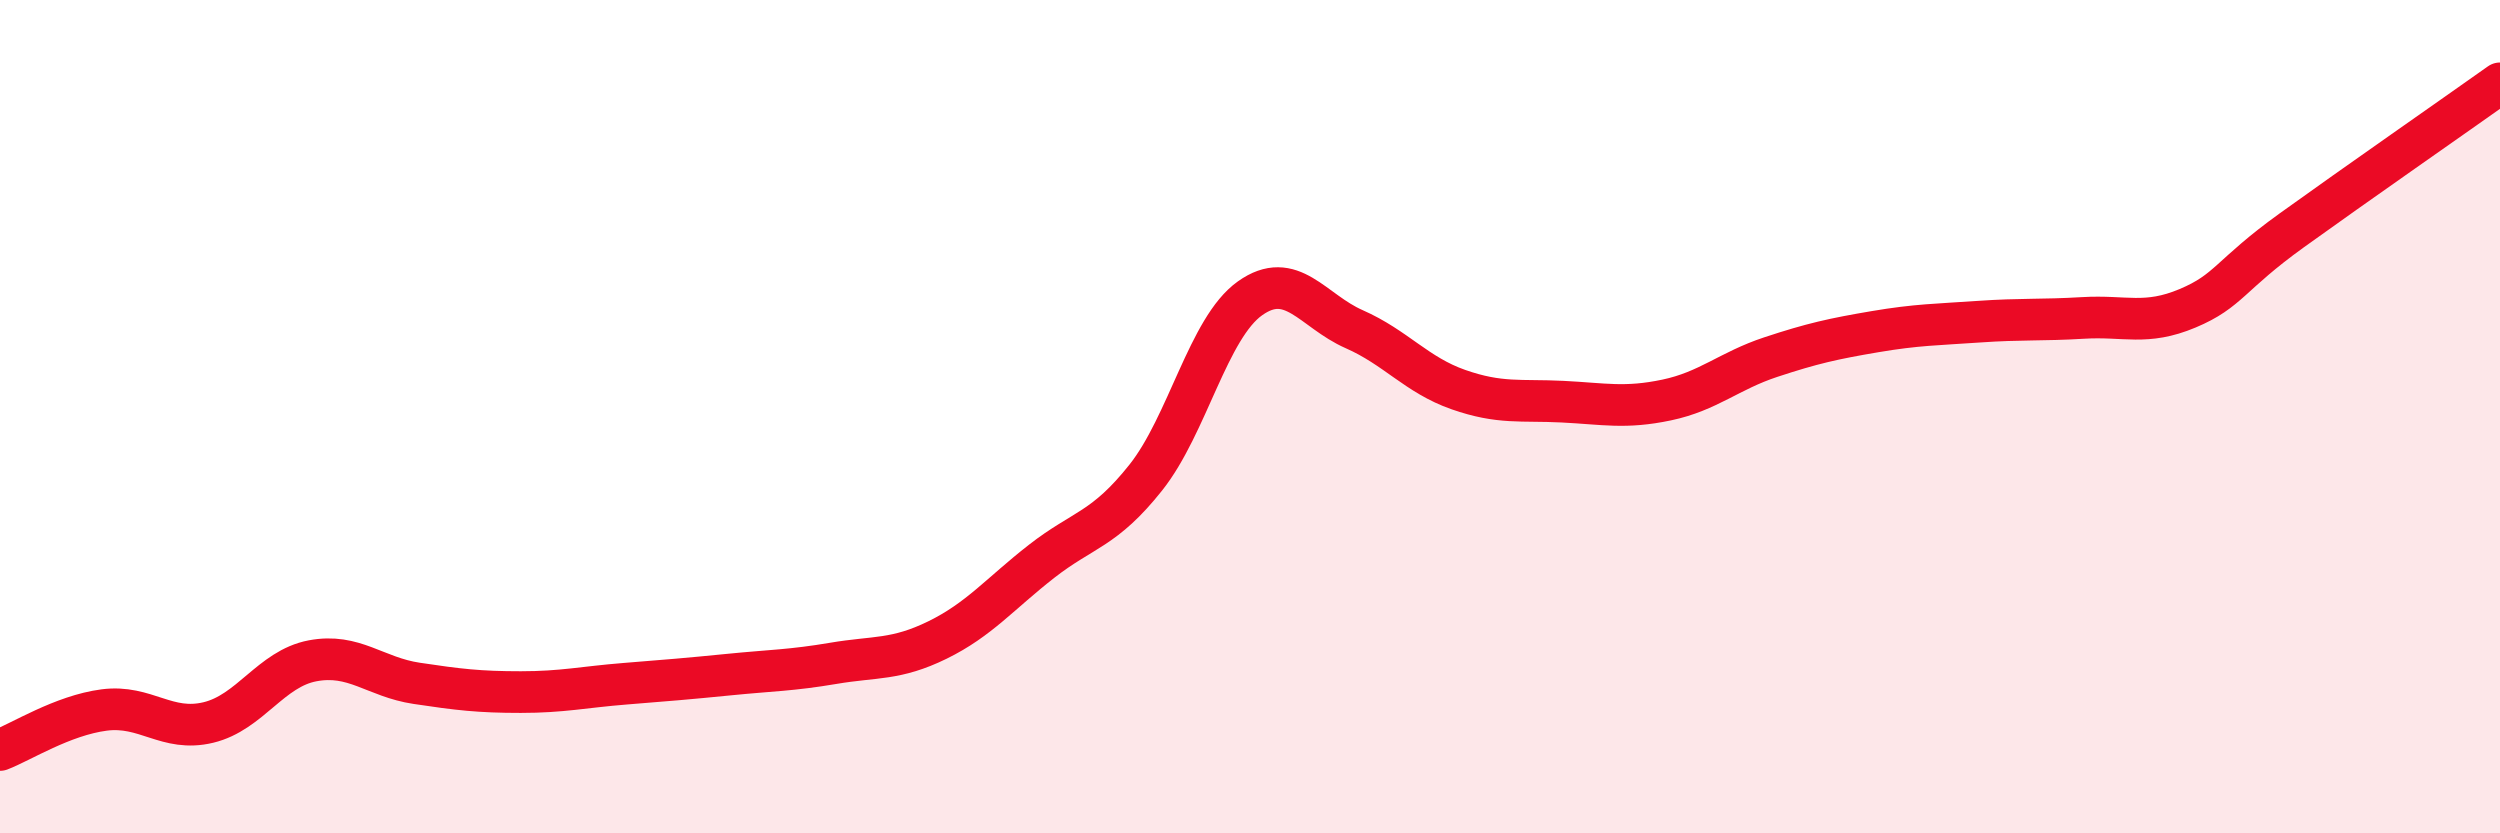 
    <svg width="60" height="20" viewBox="0 0 60 20" xmlns="http://www.w3.org/2000/svg">
      <path
        d="M 0,18 C 0.5,17.81 1.5,17.17 2.5,17.04 C 3.5,16.91 4,17.58 5,17.34 C 6,17.1 6.5,16.05 7.5,15.86 C 8.5,15.67 9,16.25 10,16.4 C 11,16.55 11.5,16.61 12.5,16.61 C 13.5,16.61 14,16.49 15,16.41 C 16,16.33 16.5,16.29 17.5,16.19 C 18.5,16.09 19,16.09 20,15.92 C 21,15.75 21.5,15.85 22.5,15.36 C 23.5,14.87 24,14.25 25,13.47 C 26,12.69 26.5,12.72 27.5,11.46 C 28.5,10.2 29,7.87 30,7.16 C 31,6.45 31.5,7.46 32.5,7.9 C 33.5,8.34 34,9 35,9.35 C 36,9.7 36.5,9.59 37.5,9.64 C 38.5,9.69 39,9.81 40,9.6 C 41,9.39 41.5,8.9 42.5,8.57 C 43.5,8.24 44,8.13 45,7.96 C 46,7.79 46.5,7.79 47.5,7.72 C 48.5,7.65 49,7.69 50,7.63 C 51,7.57 51.5,7.82 52.5,7.4 C 53.5,6.98 53.5,6.61 55,5.53 C 56.5,4.45 59,2.71 60,2L60 20L0 20Z"
        fill="#EB0A25"
        opacity="0.1"
        stroke-linecap="round"
        stroke-linejoin="round"
      />
      <path
        d="M 0,18 C 0.5,17.81 1.5,17.17 2.5,17.04 C 3.5,16.91 4,17.58 5,17.34 C 6,17.1 6.5,16.05 7.5,15.86 C 8.5,15.67 9,16.25 10,16.4 C 11,16.55 11.5,16.61 12.5,16.61 C 13.5,16.61 14,16.49 15,16.41 C 16,16.33 16.5,16.29 17.5,16.19 C 18.5,16.09 19,16.09 20,15.92 C 21,15.75 21.5,15.85 22.5,15.36 C 23.5,14.87 24,14.25 25,13.47 C 26,12.69 26.5,12.72 27.5,11.46 C 28.5,10.2 29,7.87 30,7.16 C 31,6.45 31.5,7.46 32.5,7.9 C 33.5,8.34 34,9 35,9.35 C 36,9.7 36.5,9.59 37.5,9.64 C 38.5,9.69 39,9.81 40,9.6 C 41,9.39 41.5,8.9 42.5,8.57 C 43.5,8.24 44,8.13 45,7.96 C 46,7.79 46.5,7.79 47.5,7.72 C 48.5,7.65 49,7.69 50,7.63 C 51,7.57 51.5,7.82 52.5,7.4 C 53.5,6.98 53.5,6.61 55,5.53 C 56.5,4.45 59,2.71 60,2"
        stroke="#EB0A25"
        stroke-width="1"
        fill="none"
        stroke-linecap="round"
        stroke-linejoin="round"
      />
    </svg>
  